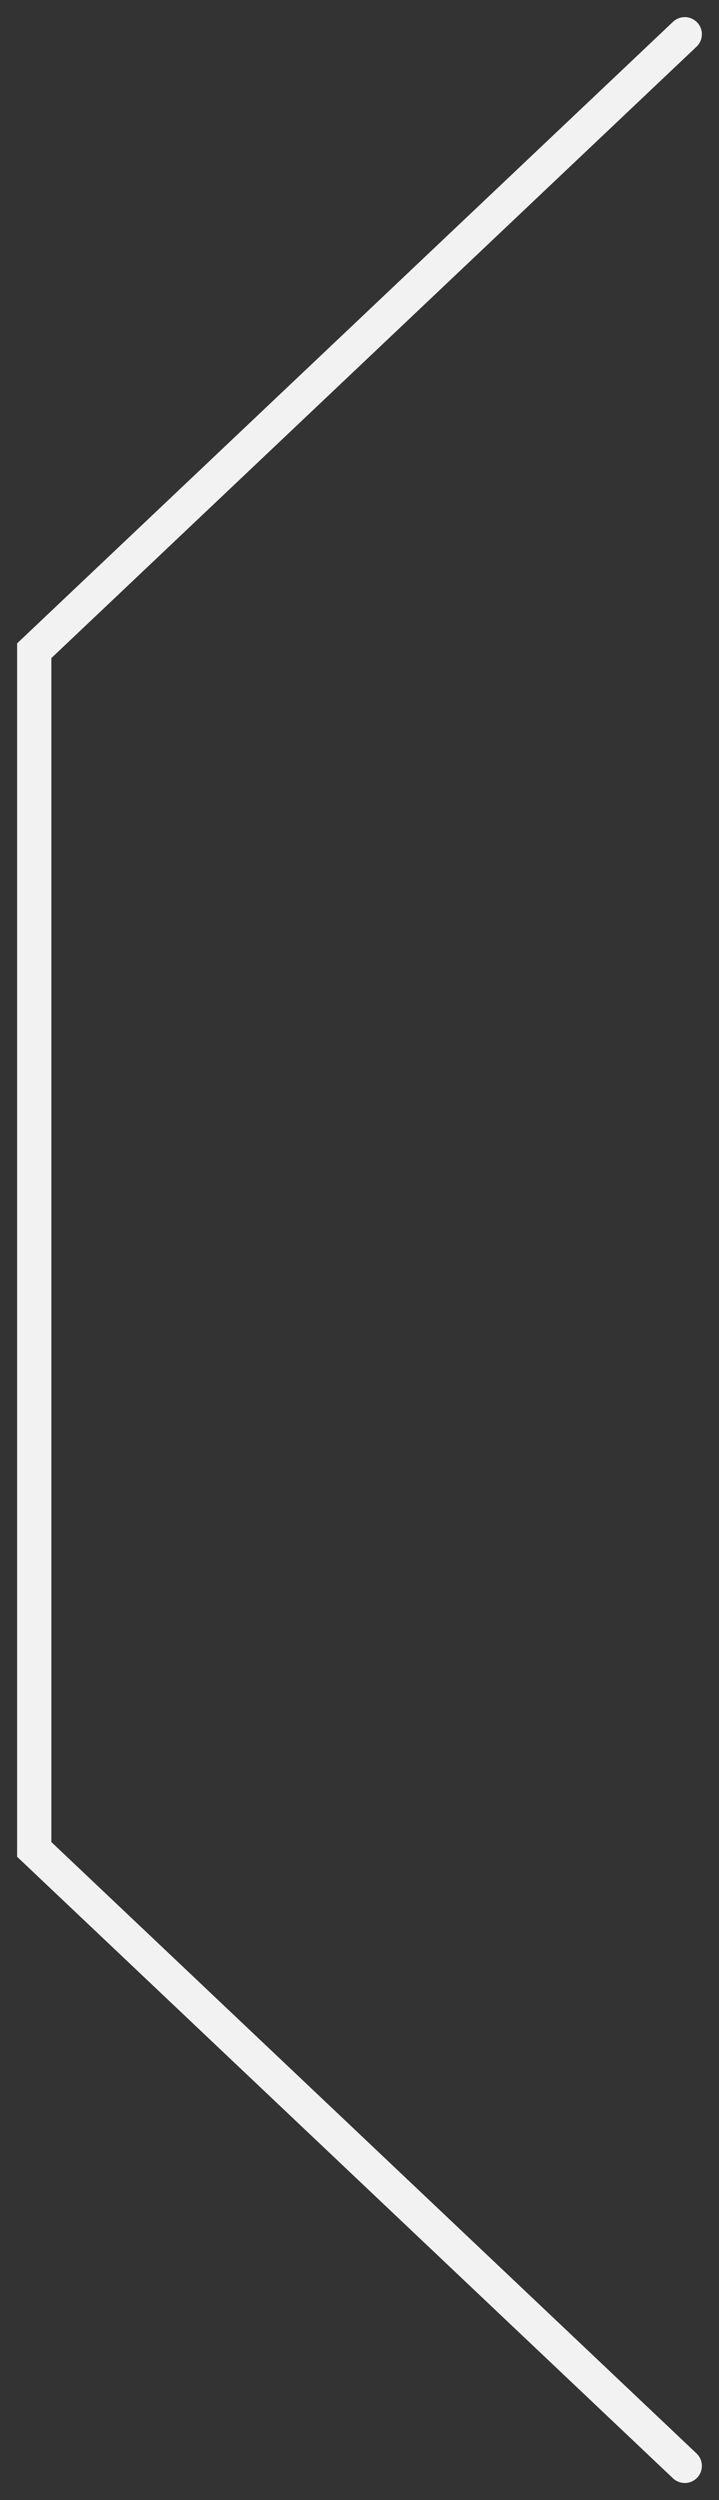<svg width="21" height="73" viewBox="0 0 21 73" fill="none" xmlns="http://www.w3.org/2000/svg">
<rect x="0" y="0" width="21" height="73" fill="#333333" stroke="none"/>
<path d="M20 1L1 19V54L20 72" stroke="#F2F2F2" stroke-linecap="round"/>
</svg>
